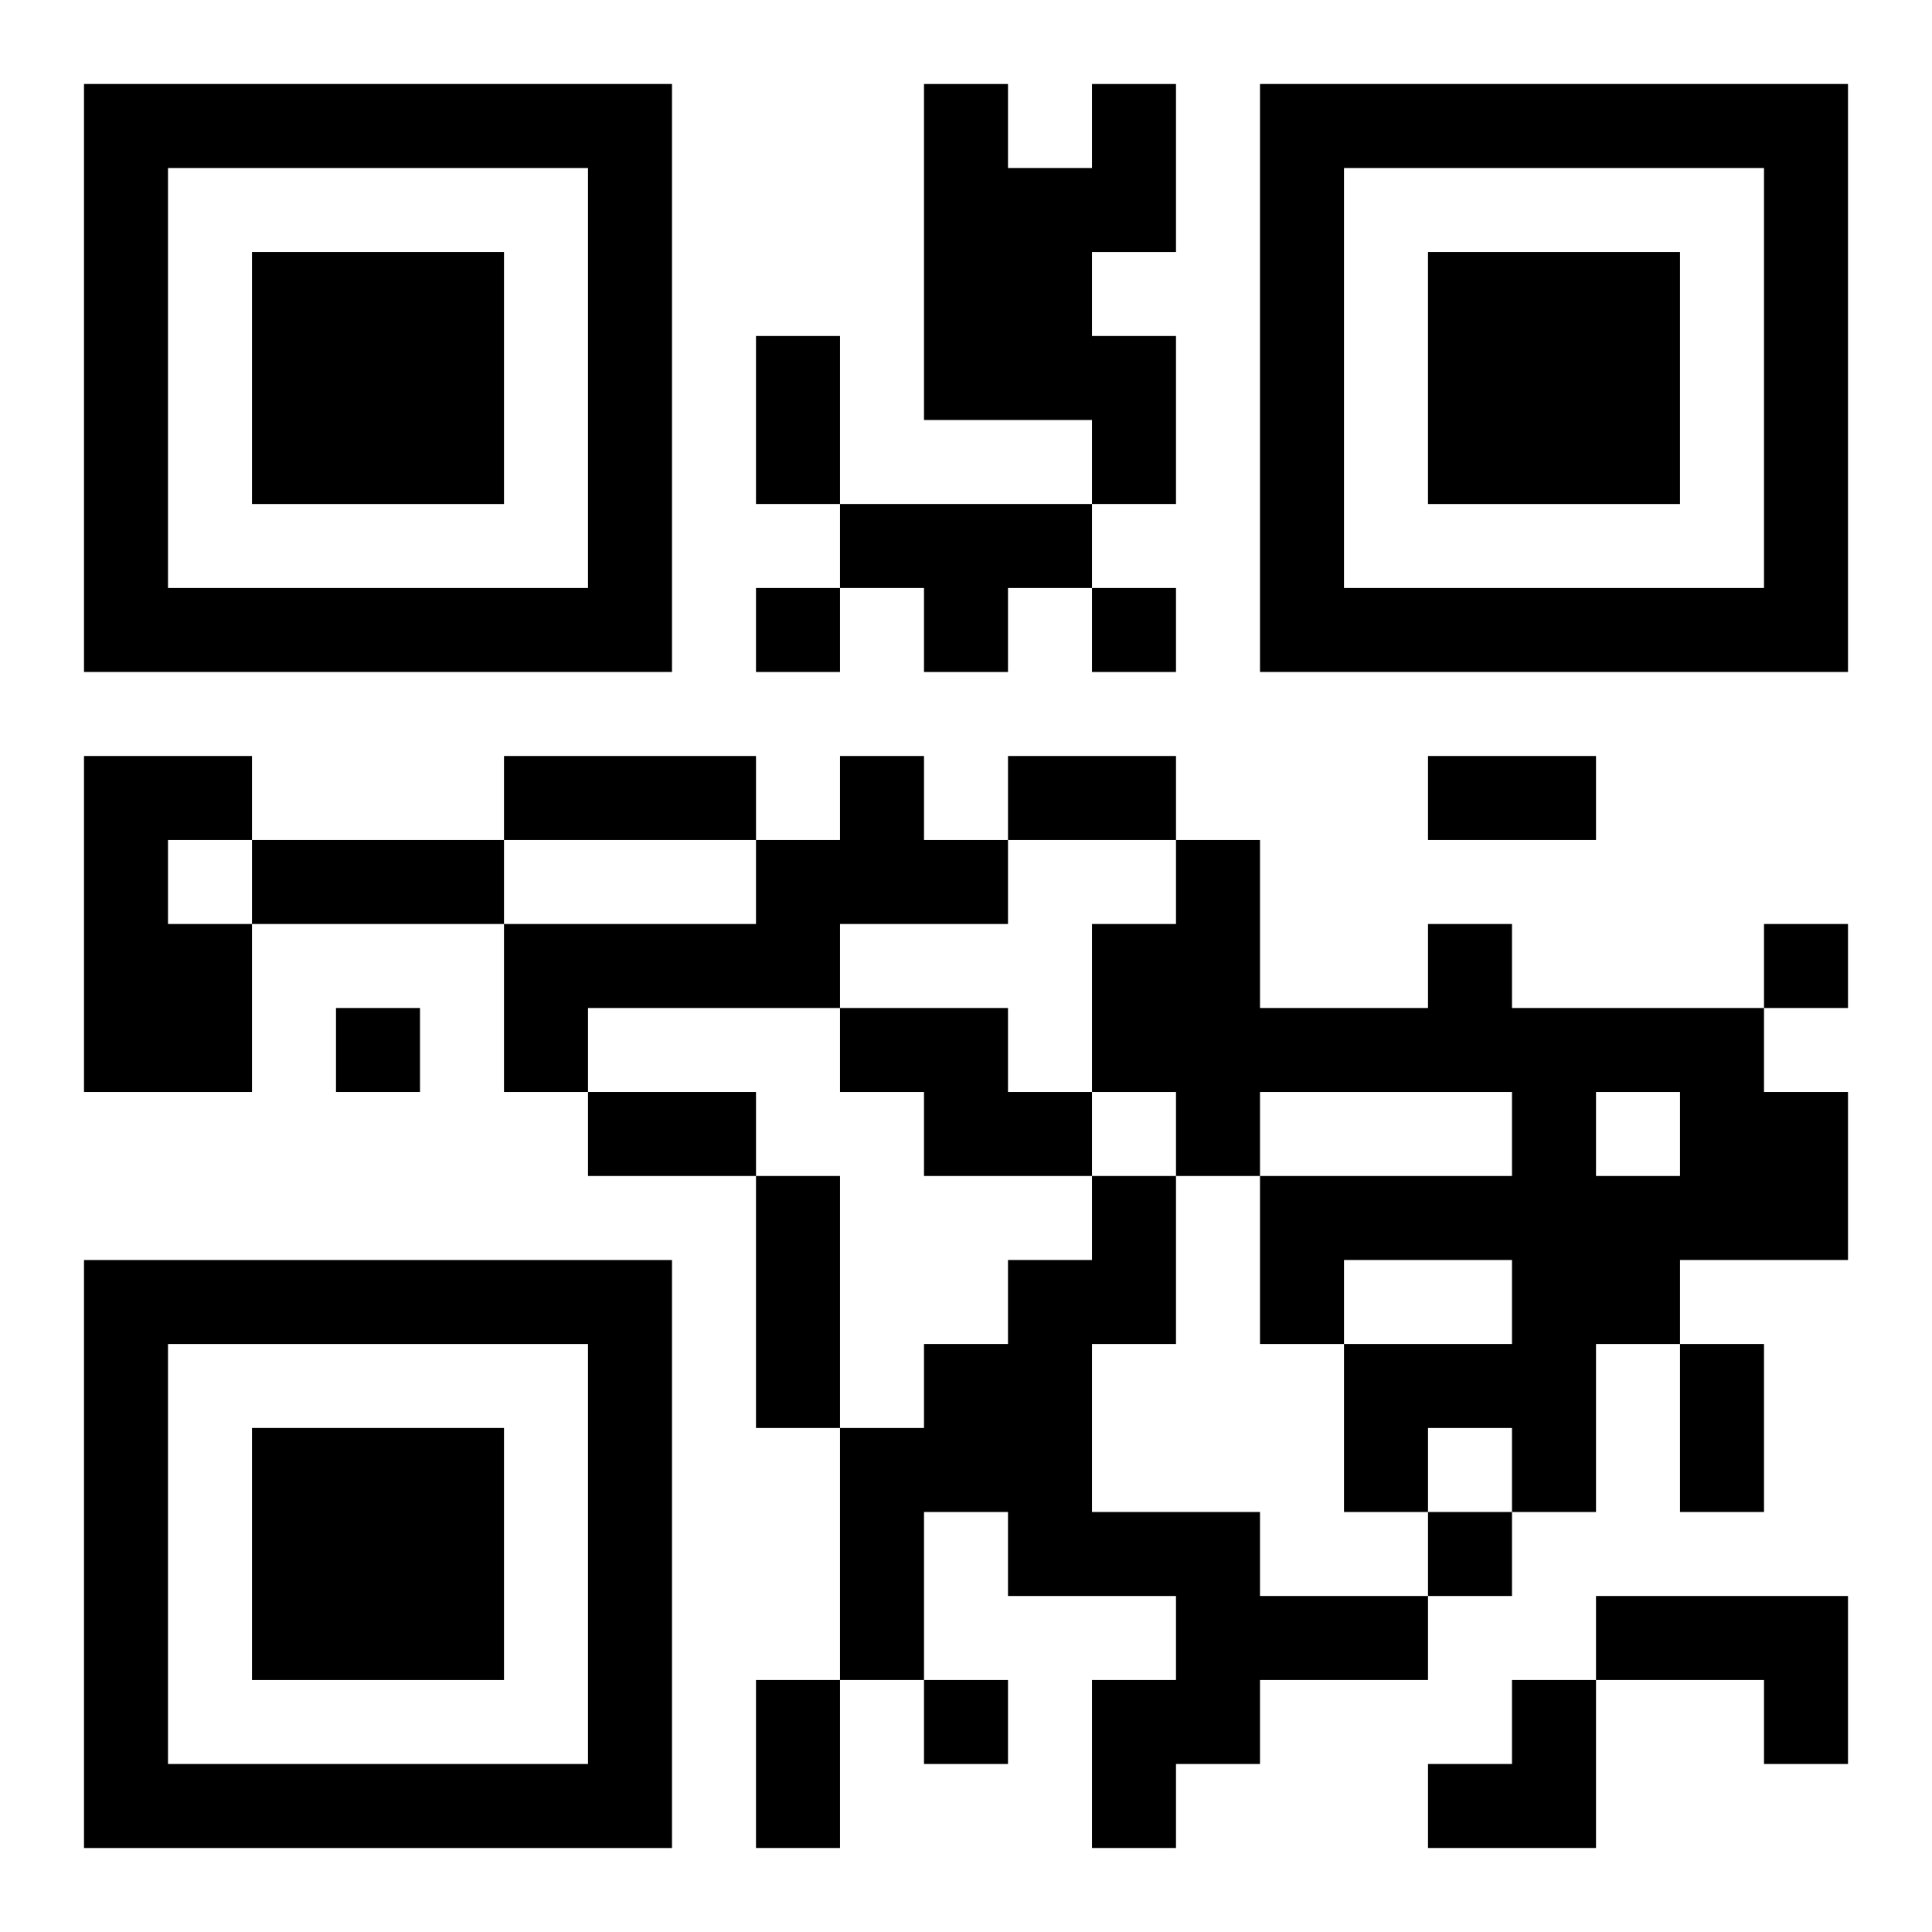 <?xml version="1.0" encoding="UTF-8"?>
<svg width="250" height="250" baseProfile="full" version="1.1" viewBox="-1 -1 23 23" xmlns="http://www.w3.org/2000/svg" xmlns:xlink="http://www.w3.org/1999/xlink"><symbol id="a"><path d="m0 7v7h7v-7h-7zm1 1h5v5h-5v-5zm1 1v3h3v-3h-3z"/></symbol><use y="-7" xlink:href="#a"/><use y="7" xlink:href="#a"/><use x="14" y="-7" xlink:href="#a"/><path d="m12 0h1v2h-1v1h1v2h-1v-1h-2v-4h1v1h1v-1m-3 5h3v1h-1v1h-1v-1h-1v-1m-9 3h2v1h-1v1h1v2h-2v-4m9 0h1v1h1v1h-2v1h-3v1h-1v-2h3v-1h1v-1m7 2h1v1h3v1h1v2h-2v1h-1v2h-1v-1h-1v1h-1v-2h2v-1h-2v1h-1v-2h3v-1h-3v1h-1v-1h-1v-2h1v-1h1v2h2v-1m2 2v1h1v-1h-1m-9-1h2v1h1v1h-2v-1h-1v-1m3 2h1v2h-1v2h2v1h2v1h-2v1h-1v1h-1v-2h1v-1h-2v-1h-1v2h-1v-3h1v-1h1v-1h1v-1m6 5h3v2h-1v-1h-2v-1m-10-12v1h1v-1h-1m4 0v1h1v-1h-1m8 4v1h1v-1h-1m-17 1v1h1v-1h-1m13 6v1h1v-1h-1m-6 2v1h1v-1h-1m-2-16h1v2h-1v-2m-3 5h3v1h-3v-1m6 0h2v1h-2v-1m5 0h2v1h-2v-1m-14 1h3v1h-3v-1m4 3h2v1h-2v-1m2 1h1v3h-1v-3m11 2h1v2h-1v-2m-11 4h1v2h-1v-2m8 0m1 0h1v2h-2v-1h1z"/></svg>
